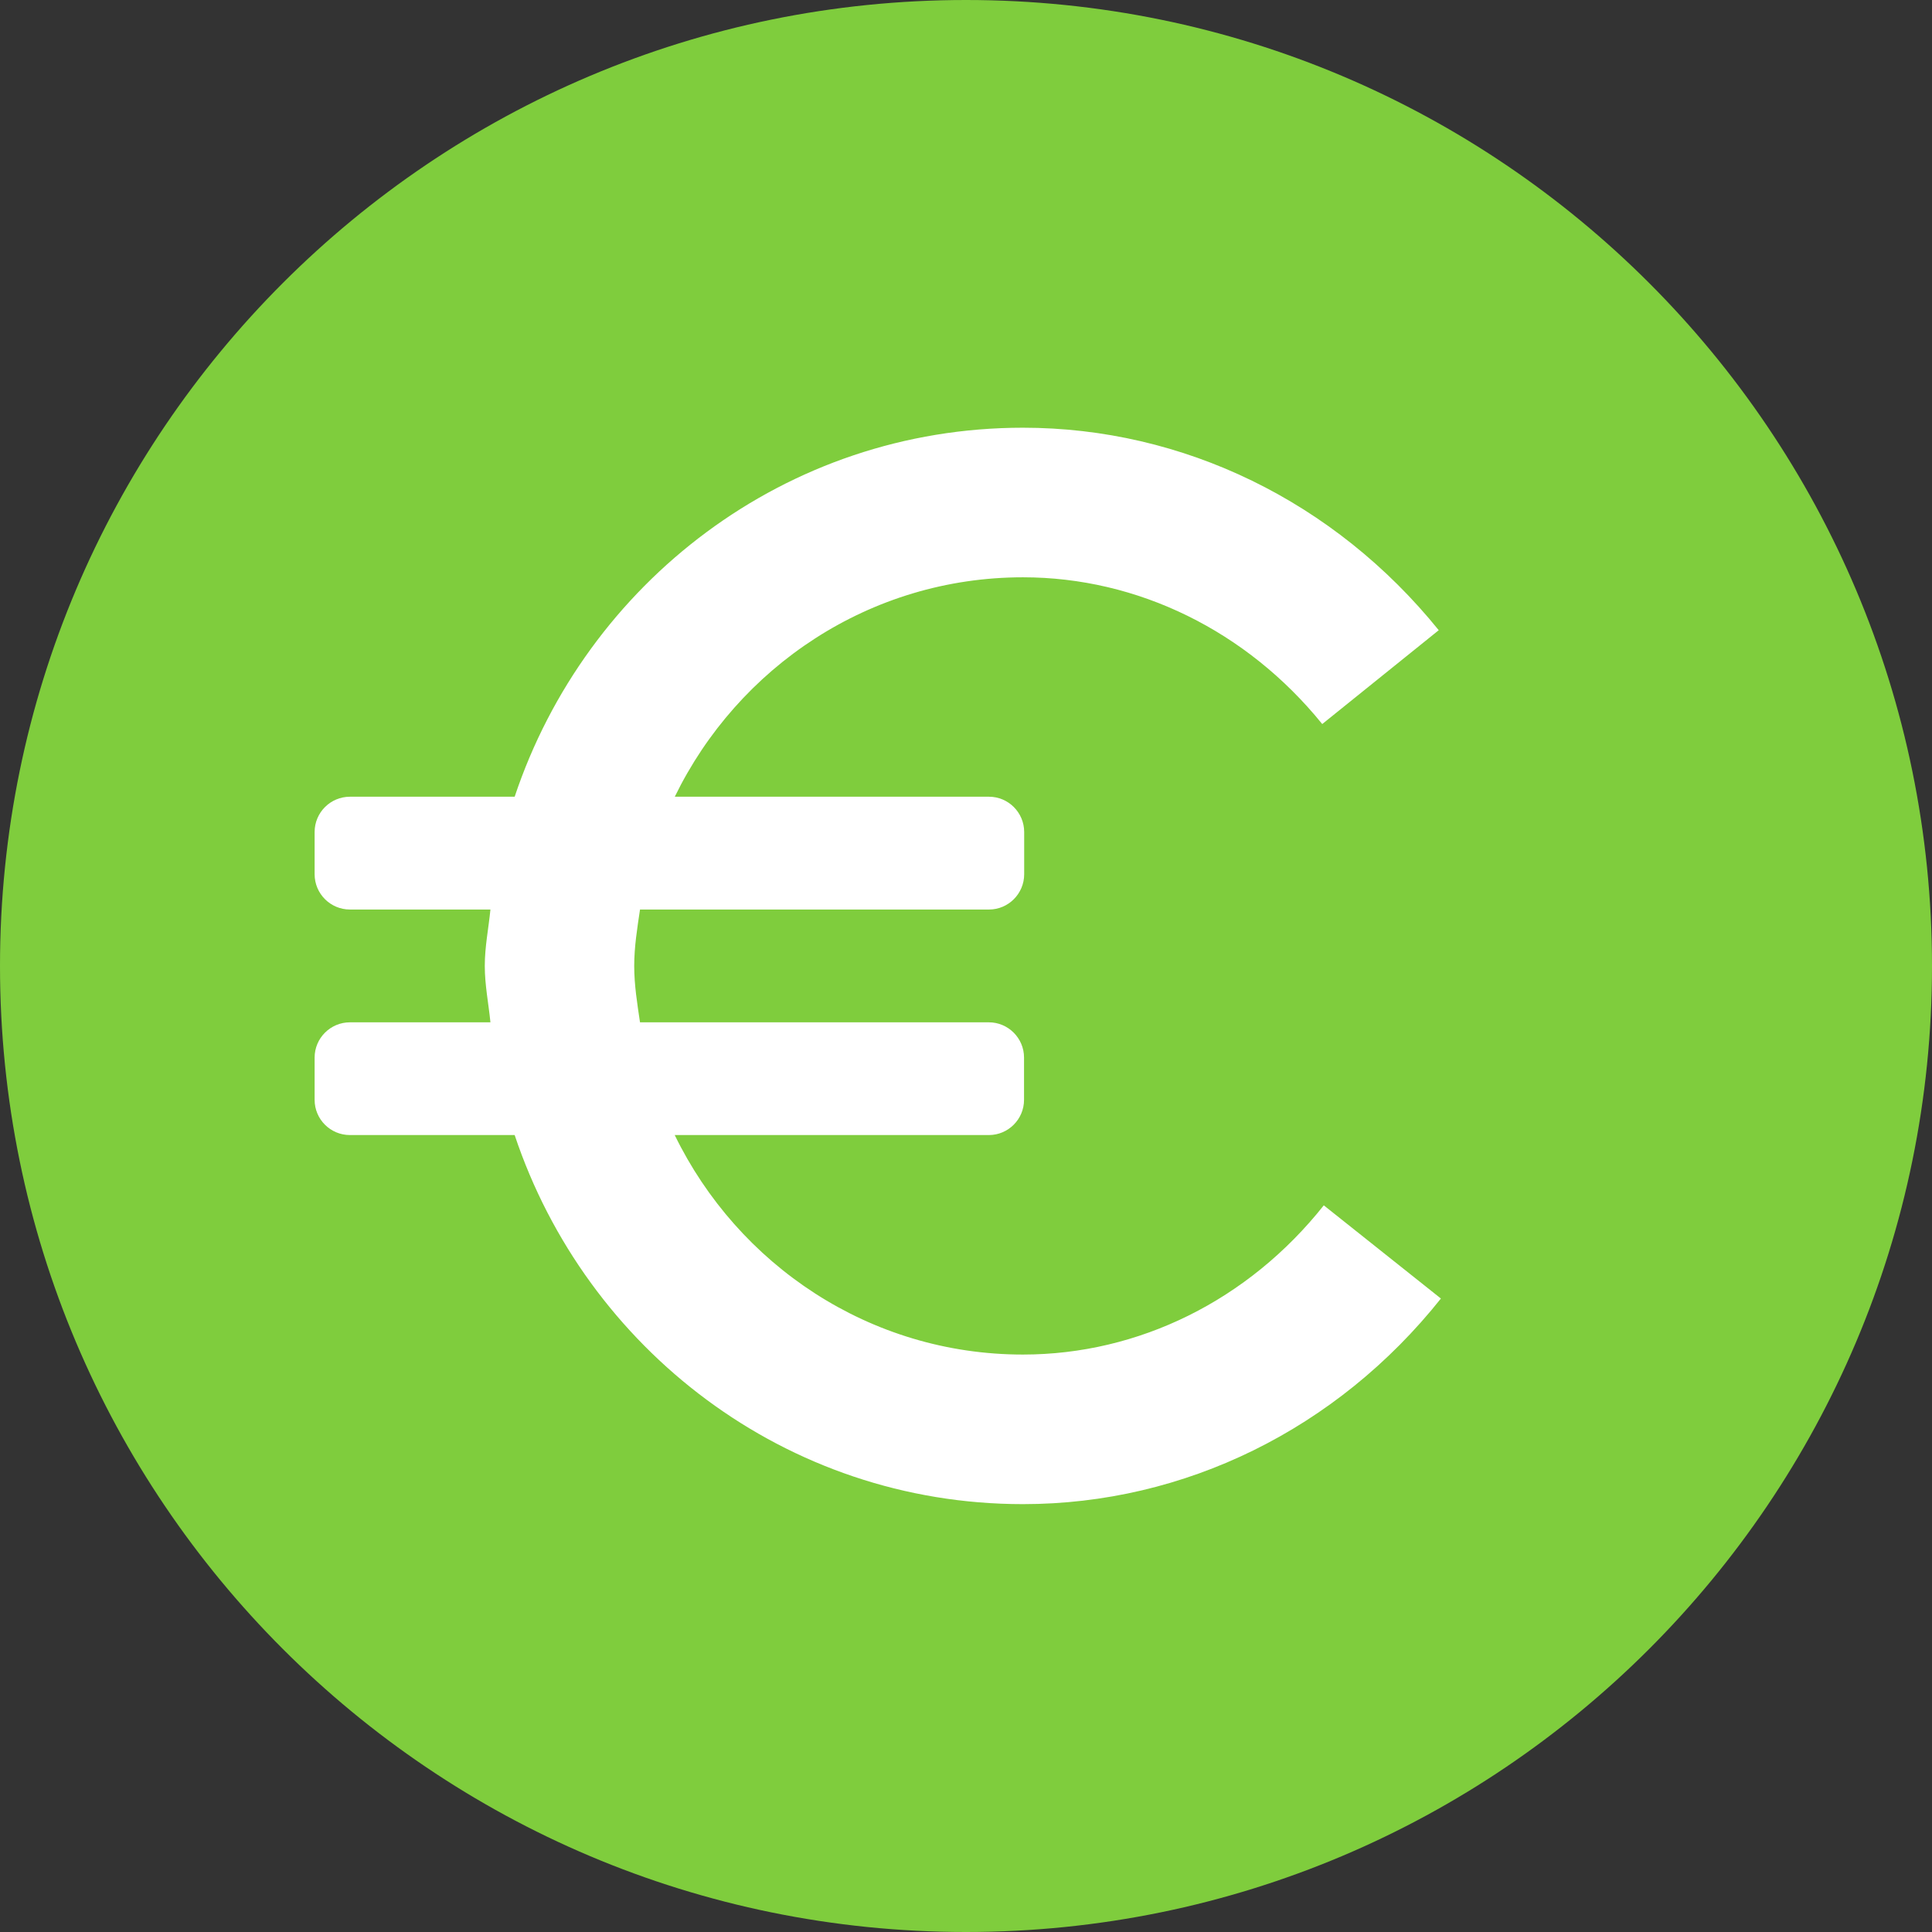 <?xml version="1.0" encoding="utf-8"?>
<!-- Generator: Adobe Illustrator 15.1.0, SVG Export Plug-In . SVG Version: 6.00 Build 0)  -->
<!DOCTYPE svg PUBLIC "-//W3C//DTD SVG 1.1//EN" "http://www.w3.org/Graphics/SVG/1.1/DTD/svg11.dtd">
<svg version="1.1" id="Layer_1" xmlns="http://www.w3.org/2000/svg" xmlns:xlink="http://www.w3.org/1999/xlink" x="0px" y="0px"
	 width="26px" height="26px" viewBox="0 0 26 26" enable-background="new 0 0 26 26" xml:space="preserve">
<rect x="0" y="0" width="26" height="26" fill="#333333" stroke="none"/>
<circle fill="#FFFFFF" cx="13" cy="13" r="11.688"/>
<path fill="#7FCD3D" d="M13,0C5.82,0,0,5.82,0,13s5.82,13,13,13s13-5.82,13-13S20.18,0,13,0z M13.766,20.242
	c-3.193,0-5.879-2.092-6.84-4.967H4.709c-0.262,0-0.475-0.212-0.475-0.474v-0.569c0-0.261,0.213-0.474,0.475-0.474H6.6
	c-0.025-0.252-0.076-0.5-0.076-0.759s0.051-0.507,0.076-0.759H4.709c-0.262,0-0.475-0.213-0.475-0.475v-0.568
	c0-0.262,0.213-0.475,0.475-0.475h2.217c0.961-2.875,3.646-4.966,6.84-4.966c2.158,0,4.195,0.992,5.596,2.725l-1.568,1.263
	c-1.014-1.253-2.482-1.975-4.027-1.975c-2.064,0-3.838,1.212-4.686,2.953h4.229c0.26,0,0.473,0.213,0.473,0.475v0.568
	c0,0.262-0.213,0.475-0.473,0.475H8.613c-0.037,0.25-0.078,0.5-0.078,0.759s0.041,0.509,0.078,0.759h4.695
	c0.26,0,0.473,0.213,0.473,0.474v0.569c0,0.262-0.213,0.474-0.473,0.474H9.08c0.848,1.742,2.621,2.954,4.686,2.954
	c1.559,0,3.035-0.73,4.049-2.008l1.576,1.254C17.992,19.233,15.941,20.242,13.766,20.242z"/>
</svg>
